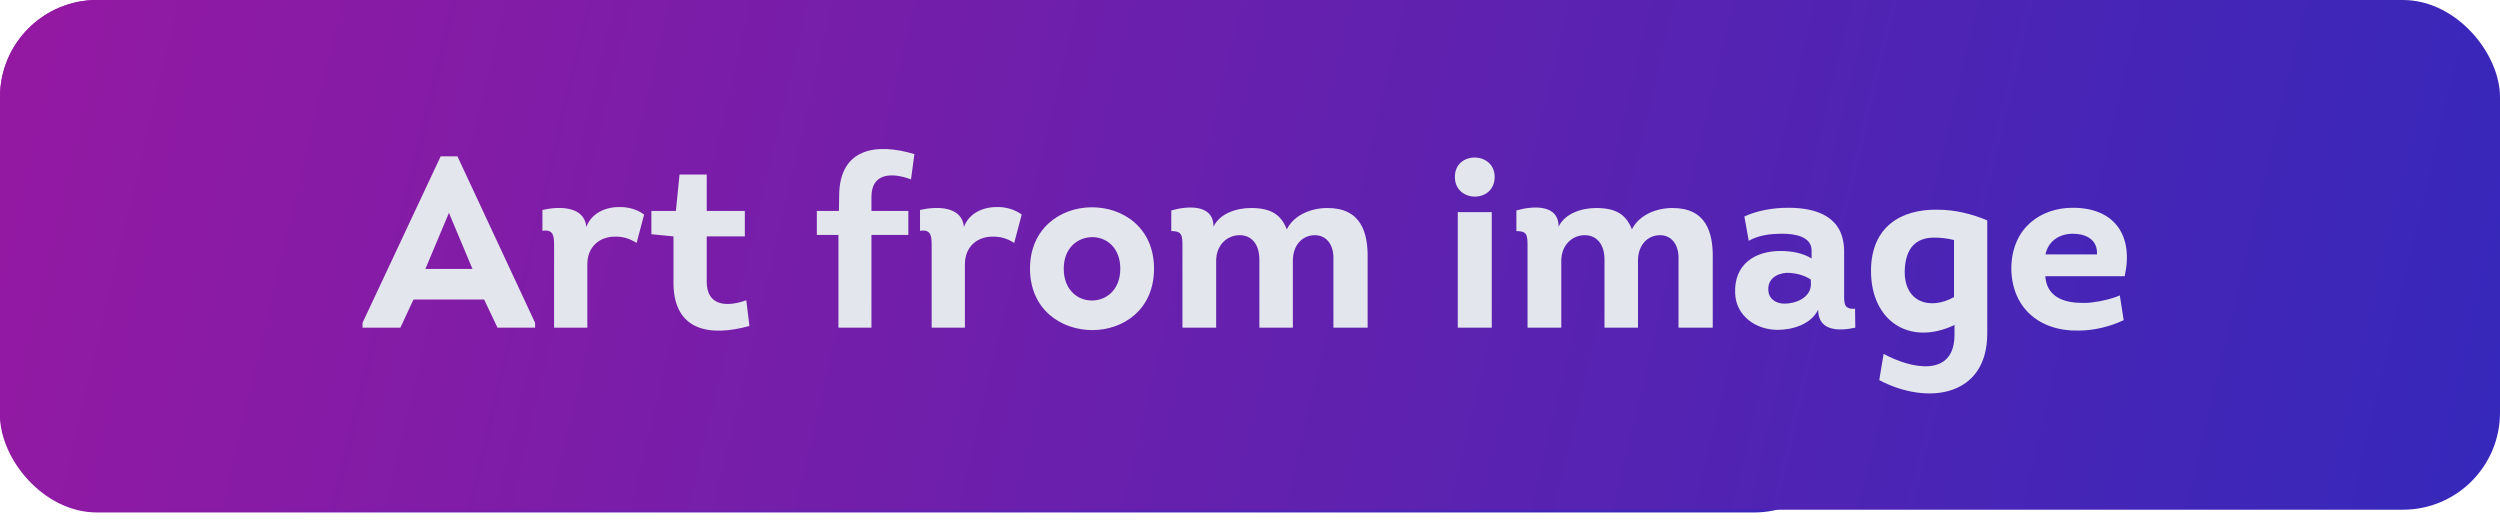 <svg width="206" height="43" viewBox="0 0 206 43" fill="none" xmlns="http://www.w3.org/2000/svg">
<rect width="152.527" height="42.228" rx="8" fill="url(#paint0_linear_703_2549)"/>
<rect width="206" height="42" rx="8" fill="url(#paint1_linear_703_2549)"/>
<path d="M39.892 24.68H34.072L32.992 27H29.872V26.6L36.312 12.88H37.692L44.092 26.6V27H40.992L39.892 24.68ZM36.992 17.54L35.052 22.16H38.932L36.992 17.54ZM48.316 18.7C48.716 17.6 49.836 17.06 51.016 17.06C51.756 17.04 52.516 17.26 53.076 17.68L52.456 20.02C51.876 19.64 51.276 19.48 50.656 19.5C49.436 19.5 48.396 20.3 48.396 21.78V27H45.656V20.2C45.656 19.4 45.576 18.88 44.696 19.02V17.3C46.096 16.98 48.156 16.98 48.316 18.7ZM58.234 14.38V17.38H61.374V19.48H58.234V23.22C58.234 25.22 59.894 25.32 61.494 24.74L61.754 26.86C58.434 27.78 55.494 27.24 55.494 23.28V19.48L53.674 19.3V17.38H55.694L55.994 14.38H58.234ZM69.087 27V19.36H67.307V17.38H69.127L69.147 16.16C69.147 12.22 72.187 11.74 75.347 12.7L75.067 14.78C73.627 14.24 71.807 14.16 71.807 16.22V17.38H74.847V19.36H71.807V27H69.087ZM79.429 18.7C79.829 17.6 80.949 17.06 82.129 17.06C82.869 17.04 83.629 17.26 84.189 17.68L83.569 20.02C82.989 19.64 82.389 19.48 81.769 19.5C80.549 19.5 79.509 20.3 79.509 21.78V27H76.769V20.2C76.769 19.4 76.689 18.88 75.809 19.02V17.3C77.209 16.98 79.269 16.98 79.429 18.7ZM95.092 22.14C95.092 25.52 92.552 27.2 90.012 27.2C87.452 27.2 84.872 25.52 84.872 22.14C84.872 18.8 87.392 17.1 89.932 17.08C92.512 17.06 95.092 18.74 95.092 22.14ZM87.652 22.14C87.652 23.88 88.792 24.76 89.952 24.76C91.132 24.78 92.312 23.9 92.312 22.14C92.312 20.42 91.192 19.54 90.012 19.54C88.832 19.54 87.652 20.4 87.652 22.14ZM112.692 27H109.872V21.42C109.932 20.14 109.272 19.36 108.312 19.38C107.332 19.4 106.552 20.16 106.532 21.44V27H103.772V21.44C103.792 20.14 103.132 19.36 102.112 19.38C101.092 19.4 100.212 20.2 100.212 21.5V27H97.433V20.3C97.433 19.36 97.392 19.04 96.513 19.04V17.34C97.772 16.98 99.993 16.76 99.993 18.68C100.512 17.58 101.892 17.14 103.092 17.14C104.772 17.14 105.572 17.72 106.032 18.9C106.612 17.72 108.032 17.14 109.372 17.14C112.112 17.14 112.752 19.08 112.692 21.42V27ZM119.881 14.58C119.881 13.48 120.721 12.96 121.561 12.98C122.361 13 123.161 13.54 123.161 14.58C123.161 15.64 122.381 16.18 121.581 16.2C120.741 16.22 119.881 15.68 119.881 14.58ZM122.921 17.48V27H120.121V17.48H122.921ZM141.13 27H138.31V21.42C138.37 20.14 137.71 19.36 136.75 19.38C135.77 19.4 134.99 20.16 134.97 21.44V27H132.21V21.44C132.23 20.14 131.57 19.36 130.55 19.38C129.53 19.4 128.65 20.2 128.65 21.5V27H125.87V20.3C125.87 19.36 125.83 19.04 124.95 19.04V17.34C126.21 16.98 128.43 16.76 128.43 18.68C128.95 17.58 130.33 17.14 131.53 17.14C133.21 17.14 134.01 17.72 134.47 18.9C135.05 17.72 136.47 17.14 137.81 17.14C140.55 17.14 141.19 19.08 141.13 21.42V27ZM149.816 25.52C149.236 26.72 147.716 27.18 146.476 27.18C144.676 27.18 143.036 26.02 142.976 24.16C142.876 21.8 144.576 20.68 146.716 20.68C147.576 20.68 148.556 20.84 149.276 21.3V20.64C149.276 19.46 147.836 19.26 146.876 19.26C145.856 19.26 144.916 19.38 144.096 19.84L143.736 17.84C144.756 17.36 146.056 17.12 147.356 17.12C149.836 17.12 151.956 17.94 151.956 20.72V24.2C151.956 25.02 151.936 25.5 152.856 25.44L152.876 27C151.416 27.32 149.816 27.24 149.816 25.52ZM149.216 23.54V23.04C148.656 22.66 147.916 22.48 147.216 22.48C146.336 22.54 145.616 23.04 145.716 23.98C145.776 24.68 146.396 25.02 147.036 25.02C147.956 25.02 149.116 24.56 149.216 23.54ZM161.05 27.58V26.78C157.33 28.54 154.17 26.44 154.17 22.32C154.17 18.66 156.69 17.22 159.65 17.28C161.09 17.28 162.47 17.62 163.75 18.16V27.48C163.75 32.74 158.77 33.4 154.85 31.32L155.21 29.16C157.45 30.38 161.05 31.16 161.05 27.58ZM161.01 24.48V19.78C160.47 19.64 159.91 19.58 159.37 19.58C157.91 19.58 157.01 20.4 156.95 22.3C156.89 24.88 158.99 25.6 161.01 24.48ZM170.792 17.12C174.312 17.12 175.812 19.48 175.072 22.76H168.532C168.632 24.26 169.752 24.84 171.092 24.94C171.492 24.96 171.952 24.98 172.372 24.92C173.232 24.82 174.092 24.6 174.672 24.34L174.992 26.38C173.852 26.92 172.532 27.24 171.252 27.24C168.012 27.3 165.732 25.32 165.732 22.06C165.792 18.7 168.232 17.12 170.792 17.12ZM170.792 19.26C169.732 19.26 168.772 19.84 168.552 20.96H172.792C172.852 19.7 171.832 19.26 170.792 19.26Z" fill="#E3E6EC"/>
<defs>
<linearGradient id="paint0_linear_703_2549" x1="-16.614" y1="-19.003" x2="169.171" y2="13.379" gradientUnits="userSpaceOnUse">
<stop stop-color="#A1179F"/>
<stop offset="1" stop-color="#2E29BC"/>
</linearGradient>
<linearGradient id="paint1_linear_703_2549" x1="-22.439" y1="-18.9" x2="222.387" y2="39.046" gradientUnits="userSpaceOnUse">
<stop stop-color="#A1179F"/>
<stop offset="1" stop-color="#2E29BC"/>
</linearGradient>
</defs>
</svg>